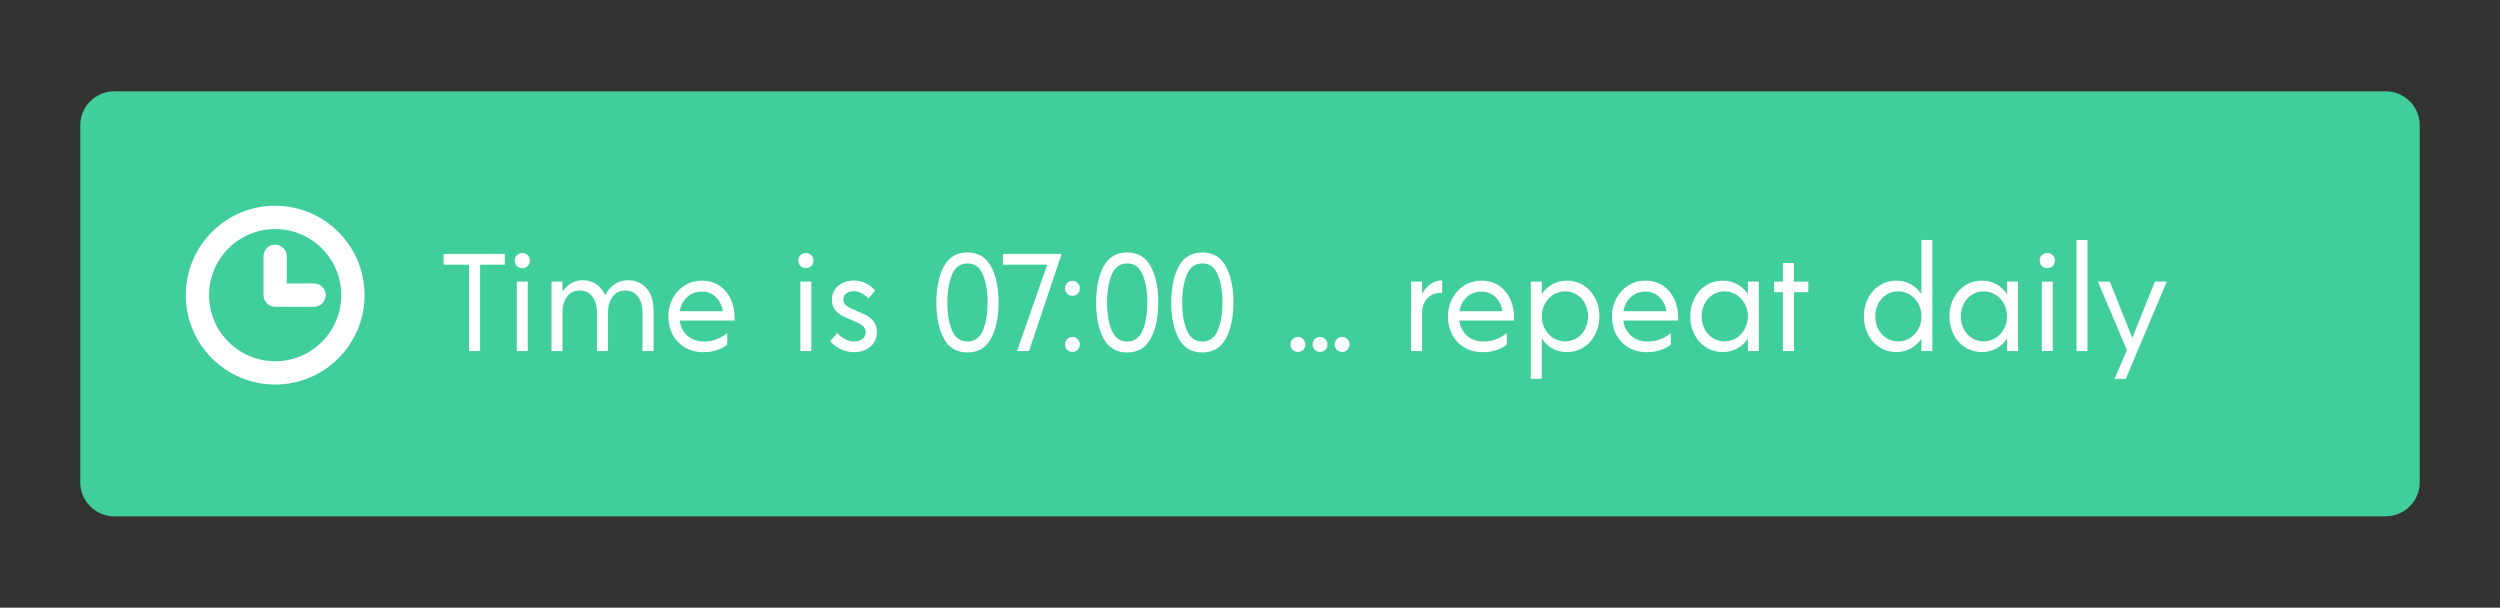 <?xml version="1.0" encoding="UTF-8" standalone="no"?><!DOCTYPE svg PUBLIC "-//W3C//DTD SVG 1.1//EN" "http://www.w3.org/Graphics/SVG/1.1/DTD/svg11.dtd"><svg width="100%" height="100%" viewBox="0 0 288 70" version="1.1" xmlns="http://www.w3.org/2000/svg" xmlns:xlink="http://www.w3.org/1999/xlink" xml:space="preserve" xmlns:serif="http://www.serif.com/" style="fill-rule:evenodd;clip-rule:evenodd;stroke-linejoin:round;stroke-miterlimit:1.414;"><rect x="0" y="0" width="288" height="70" fill="#333333" stroke="none"/><g id="notBanner"><path d="M278.752,14.438c0,-2.162 -1.755,-3.917 -3.916,-3.917l-261.672,0c-2.161,0 -3.916,1.755 -3.916,3.917l0,41.124c0,2.162 1.755,3.917 3.916,3.917l261.672,0c2.161,0 3.916,-1.755 3.916,-3.917l0,-41.124Z" style="fill:#40ce9a;"/><path id="Time-Icon" serif:id="Time Icon" d="M31.699,44.298c-5.687,0 -10.298,-4.61 -10.298,-10.298c0,-5.688 4.611,-10.298 10.298,-10.298c5.688,0 10.298,4.61 10.298,10.298c0,5.688 -4.61,10.298 -10.298,10.298Zm0,-17.91c-4.204,0 -7.612,3.408 -7.612,7.612c0,4.204 3.408,7.612 7.612,7.612c4.204,0 7.612,-3.408 7.612,-7.612c0,-4.204 -3.408,-7.612 -7.612,-7.612Zm4.477,8.955l-4.477,0c-0.742,0 -1.343,-0.601 -1.343,-1.343l0,-4.477c0,-0.742 0.601,-1.344 1.343,-1.344c0.742,0 1.343,0.602 1.343,1.344l0,3.134l3.134,0c0.742,0 1.344,0.601 1.344,1.343c0,0.742 -0.602,1.343 -1.344,1.343Z" style="fill:#fff;"/><g><path d="M58.157,30.492l-2.848,0l0,9.952l-1.28,0l0,-9.952l-2.928,0l0,-1.248l7.056,0l0,1.248Z" style="fill:#fff;fill-rule:nonzero;"/><g><path d="M60.173,30.892c-0.245,0 -0.453,-0.083 -0.624,-0.248c-0.171,-0.165 -0.256,-0.376 -0.256,-0.632c0,-0.245 0.085,-0.451 0.256,-0.616c0.171,-0.165 0.379,-0.248 0.624,-0.248c0.245,0 0.451,0.083 0.616,0.248c0.165,0.165 0.248,0.371 0.248,0.616c0,0.256 -0.083,0.467 -0.248,0.632c-0.165,0.165 -0.371,0.248 -0.616,0.248Zm-0.64,1.552l1.264,0l0,8l-1.264,0l0,-8Z" style="fill:#fff;fill-rule:nonzero;"/><path d="M72.381,32.284c0.544,0 1.037,0.133 1.48,0.4c0.443,0.267 0.792,0.661 1.048,1.184c0.256,0.523 0.384,1.152 0.384,1.888l0,4.688l-1.28,0l0,-4.464c0,-0.768 -0.179,-1.379 -0.536,-1.832c-0.357,-0.453 -0.84,-0.68 -1.448,-0.68c-0.608,0 -1.091,0.232 -1.448,0.696c-0.357,0.464 -0.536,1.096 -0.536,1.896l0,4.384l-1.28,0l0,-4.464c0,-0.768 -0.179,-1.379 -0.536,-1.832c-0.357,-0.453 -0.84,-0.68 -1.448,-0.68c-0.608,0 -1.091,0.232 -1.448,0.696c-0.357,0.464 -0.536,1.096 -0.536,1.896l0,4.384l-1.264,0l0,-8l1.264,0l0,1.152c0.245,-0.384 0.568,-0.699 0.968,-0.944c0.4,-0.245 0.861,-0.368 1.384,-0.368c0.555,0 1.059,0.147 1.512,0.44c0.453,0.293 0.803,0.717 1.048,1.272c0.256,-0.501 0.611,-0.912 1.064,-1.232c0.453,-0.32 0.989,-0.48 1.608,-0.48Z" style="fill:#fff;fill-rule:nonzero;"/><path d="M80.877,32.332c0.8,0 1.491,0.208 2.072,0.624c0.581,0.416 1.016,0.976 1.304,1.68c0.288,0.704 0.411,1.467 0.368,2.288l-6.32,0c0.096,0.725 0.395,1.309 0.896,1.752c0.501,0.443 1.136,0.664 1.904,0.664c0.992,0 1.883,-0.325 2.672,-0.976l0,1.344c-0.341,0.267 -0.747,0.477 -1.216,0.632c-0.469,0.155 -0.976,0.232 -1.52,0.232c-0.821,0 -1.539,-0.184 -2.152,-0.552c-0.613,-0.368 -1.083,-0.867 -1.408,-1.496c-0.325,-0.629 -0.488,-1.323 -0.488,-2.08c0,-0.736 0.165,-1.419 0.496,-2.048c0.331,-0.629 0.789,-1.131 1.376,-1.504c0.587,-0.373 1.259,-0.56 2.016,-0.56Zm-0.016,1.264c-0.672,0 -1.235,0.208 -1.688,0.624c-0.453,0.416 -0.739,0.96 -0.856,1.632l4.96,0c-0.117,-0.672 -0.389,-1.216 -0.816,-1.632c-0.427,-0.416 -0.96,-0.624 -1.6,-0.624Z" style="fill:#fff;fill-rule:nonzero;"/><path d="M92.845,30.892c-0.245,0 -0.453,-0.083 -0.624,-0.248c-0.171,-0.165 -0.256,-0.376 -0.256,-0.632c0,-0.245 0.085,-0.451 0.256,-0.616c0.171,-0.165 0.379,-0.248 0.624,-0.248c0.245,0 0.451,0.083 0.616,0.248c0.165,0.165 0.248,0.371 0.248,0.616c0,0.256 -0.083,0.467 -0.248,0.632c-0.165,0.165 -0.371,0.248 -0.616,0.248Zm-0.64,1.552l1.264,0l0,8l-1.264,0l0,-8Z" style="fill:#fff;fill-rule:nonzero;"/><path d="M98.349,40.572c-0.501,0 -1.003,-0.12 -1.504,-0.36c-0.501,-0.24 -0.907,-0.541 -1.216,-0.904l0.816,-0.944c0.277,0.288 0.581,0.523 0.912,0.704c0.331,0.181 0.677,0.272 1.04,0.272c0.384,0 0.701,-0.096 0.952,-0.288c0.251,-0.192 0.376,-0.443 0.376,-0.752c0,-0.352 -0.136,-0.627 -0.408,-0.824c-0.272,-0.197 -0.685,-0.403 -1.24,-0.616c-0.48,-0.192 -0.869,-0.373 -1.168,-0.544c-0.299,-0.171 -0.552,-0.405 -0.76,-0.704c-0.208,-0.299 -0.312,-0.677 -0.312,-1.136c0,-0.395 0.107,-0.757 0.32,-1.088c0.213,-0.331 0.512,-0.592 0.896,-0.784c0.384,-0.192 0.821,-0.288 1.312,-0.288c0.501,0 0.965,0.109 1.392,0.328c0.427,0.219 0.779,0.488 1.056,0.808l-0.752,0.928c-0.576,-0.555 -1.152,-0.832 -1.728,-0.832c-0.352,0 -0.637,0.088 -0.856,0.264c-0.219,0.176 -0.328,0.403 -0.328,0.68c0,0.309 0.123,0.552 0.368,0.728c0.245,0.176 0.64,0.376 1.184,0.6c0.491,0.203 0.891,0.389 1.2,0.56c0.309,0.171 0.573,0.413 0.792,0.728c0.219,0.315 0.328,0.712 0.328,1.192c0,0.427 -0.112,0.813 -0.336,1.16c-0.224,0.347 -0.539,0.619 -0.944,0.816c-0.405,0.197 -0.869,0.296 -1.392,0.296Z" style="fill:#fff;fill-rule:nonzero;"/><path d="M111.453,40.604c-1.237,0 -2.144,-0.533 -2.72,-1.6c-0.576,-1.067 -0.864,-2.453 -0.864,-4.16c0,-1.696 0.288,-3.08 0.864,-4.152c0.576,-1.072 1.483,-1.608 2.72,-1.608c1.227,0 2.131,0.536 2.712,1.608c0.581,1.072 0.872,2.456 0.872,4.152c0,1.696 -0.291,3.08 -0.872,4.152c-0.581,1.072 -1.485,1.608 -2.712,1.608Zm0,-1.264c0.832,0 1.427,-0.429 1.784,-1.288c0.357,-0.859 0.536,-1.928 0.536,-3.208c0,-1.269 -0.179,-2.336 -0.536,-3.2c-0.357,-0.864 -0.952,-1.296 -1.784,-1.296c-0.832,0 -1.427,0.432 -1.784,1.296c-0.357,0.864 -0.536,1.931 -0.536,3.2c0,1.28 0.179,2.349 0.536,3.208c0.357,0.859 0.952,1.288 1.784,1.288Z" style="fill:#fff;fill-rule:nonzero;"/></g><g><path d="M122.253,29.404l-3.712,11.04l-1.376,0l3.472,-9.952l-5.104,0l0,-1.248l6.72,0l0,0.16Z" style="fill:#fff;fill-rule:nonzero;"/><path d="M123.549,40.54c-0.245,0 -0.451,-0.083 -0.616,-0.248c-0.165,-0.165 -0.248,-0.371 -0.248,-0.616c0,-0.235 0.083,-0.437 0.248,-0.608c0.165,-0.171 0.371,-0.256 0.616,-0.256c0.235,0 0.435,0.085 0.6,0.256c0.165,0.171 0.248,0.373 0.248,0.608c0,0.245 -0.083,0.451 -0.248,0.616c-0.165,0.165 -0.365,0.248 -0.6,0.248Zm0,-6.464c-0.245,0 -0.451,-0.083 -0.616,-0.248c-0.165,-0.165 -0.248,-0.371 -0.248,-0.616c0,-0.235 0.083,-0.437 0.248,-0.608c0.165,-0.171 0.371,-0.256 0.616,-0.256c0.235,0 0.435,0.085 0.6,0.256c0.165,0.171 0.248,0.373 0.248,0.608c0,0.245 -0.083,0.451 -0.248,0.616c-0.165,0.165 -0.365,0.248 -0.6,0.248Z" style="fill:#fff;fill-rule:nonzero;"/><path d="M129.853,40.604c-1.237,0 -2.144,-0.533 -2.72,-1.6c-0.576,-1.067 -0.864,-2.453 -0.864,-4.16c0,-1.696 0.288,-3.08 0.864,-4.152c0.576,-1.072 1.483,-1.608 2.72,-1.608c1.227,0 2.131,0.536 2.712,1.608c0.581,1.072 0.872,2.456 0.872,4.152c0,1.696 -0.291,3.08 -0.872,4.152c-0.581,1.072 -1.485,1.608 -2.712,1.608Zm0,-1.264c0.832,0 1.427,-0.429 1.784,-1.288c0.357,-0.859 0.536,-1.928 0.536,-3.208c0,-1.269 -0.179,-2.336 -0.536,-3.2c-0.357,-0.864 -0.952,-1.296 -1.784,-1.296c-0.832,0 -1.427,0.432 -1.784,1.296c-0.357,0.864 -0.536,1.931 -0.536,3.2c0,1.28 0.179,2.349 0.536,3.208c0.357,0.859 0.952,1.288 1.784,1.288Z" style="fill:#fff;fill-rule:nonzero;"/><path d="M138.509,40.604c-1.237,0 -2.144,-0.533 -2.72,-1.6c-0.576,-1.067 -0.864,-2.453 -0.864,-4.16c0,-1.696 0.288,-3.08 0.864,-4.152c0.576,-1.072 1.483,-1.608 2.72,-1.608c1.227,0 2.131,0.536 2.712,1.608c0.581,1.072 0.872,2.456 0.872,4.152c0,1.696 -0.291,3.08 -0.872,4.152c-0.581,1.072 -1.485,1.608 -2.712,1.608Zm0,-1.264c0.832,0 1.427,-0.429 1.784,-1.288c0.357,-0.859 0.536,-1.928 0.536,-3.208c0,-1.269 -0.179,-2.336 -0.536,-3.2c-0.357,-0.864 -0.952,-1.296 -1.784,-1.296c-0.832,0 -1.427,0.432 -1.784,1.296c-0.357,0.864 -0.536,1.931 -0.536,3.2c0,1.28 0.179,2.349 0.536,3.208c0.357,0.859 0.952,1.288 1.784,1.288Z" style="fill:#fff;fill-rule:nonzero;"/><path d="M149.533,40.54c-0.245,0 -0.451,-0.083 -0.616,-0.248c-0.165,-0.165 -0.248,-0.371 -0.248,-0.616c0,-0.235 0.083,-0.437 0.248,-0.608c0.165,-0.171 0.371,-0.256 0.616,-0.256c0.235,0 0.435,0.085 0.6,0.256c0.165,0.171 0.248,0.373 0.248,0.608c0,0.245 -0.083,0.451 -0.248,0.616c-0.165,0.165 -0.365,0.248 -0.6,0.248Z" style="fill:#fff;fill-rule:nonzero;"/><path d="M152.077,40.54c-0.245,0 -0.451,-0.083 -0.616,-0.248c-0.165,-0.165 -0.248,-0.371 -0.248,-0.616c0,-0.235 0.083,-0.437 0.248,-0.608c0.165,-0.171 0.371,-0.256 0.616,-0.256c0.235,0 0.435,0.085 0.6,0.256c0.165,0.171 0.248,0.373 0.248,0.608c0,0.245 -0.083,0.451 -0.248,0.616c-0.165,0.165 -0.365,0.248 -0.6,0.248Z" style="fill:#fff;fill-rule:nonzero;"/><path d="M154.621,40.54c-0.245,0 -0.451,-0.083 -0.616,-0.248c-0.165,-0.165 -0.248,-0.371 -0.248,-0.616c0,-0.235 0.083,-0.437 0.248,-0.608c0.165,-0.171 0.371,-0.256 0.616,-0.256c0.235,0 0.435,0.085 0.6,0.256c0.165,0.171 0.248,0.373 0.248,0.608c0,0.245 -0.083,0.451 -0.248,0.616c-0.165,0.165 -0.365,0.248 -0.6,0.248Z" style="fill:#fff;fill-rule:nonzero;"/><path d="M163.821,33.868c0.224,-0.448 0.539,-0.821 0.944,-1.12c0.405,-0.299 0.864,-0.448 1.376,-0.448l0,1.472c-0.064,-0.011 -0.155,-0.016 -0.272,-0.016c-0.576,0 -1.061,0.211 -1.456,0.632c-0.395,0.421 -0.592,1.005 -0.592,1.752l0,4.304l-1.264,0l0,-8l1.264,0l0,1.424Z" style="fill:#fff;fill-rule:nonzero;"/></g><g><path d="M170.685,32.332c0.8,0 1.491,0.208 2.072,0.624c0.581,0.416 1.016,0.976 1.304,1.68c0.288,0.704 0.411,1.467 0.368,2.288l-6.32,0c0.096,0.725 0.395,1.309 0.896,1.752c0.501,0.443 1.136,0.664 1.904,0.664c0.992,0 1.883,-0.325 2.672,-0.976l0,1.344c-0.341,0.267 -0.747,0.477 -1.216,0.632c-0.469,0.155 -0.976,0.232 -1.52,0.232c-0.821,0 -1.539,-0.184 -2.152,-0.552c-0.613,-0.368 -1.083,-0.867 -1.408,-1.496c-0.325,-0.629 -0.488,-1.323 -0.488,-2.08c0,-0.736 0.165,-1.419 0.496,-2.048c0.331,-0.629 0.789,-1.131 1.376,-1.504c0.587,-0.373 1.259,-0.56 2.016,-0.56Zm-0.016,1.264c-0.672,0 -1.235,0.208 -1.688,0.624c-0.453,0.416 -0.739,0.96 -0.856,1.632l4.96,0c-0.117,-0.672 -0.389,-1.216 -0.816,-1.632c-0.427,-0.416 -0.96,-0.624 -1.6,-0.624Z" style="fill:#fff;fill-rule:nonzero;"/><path d="M180.493,32.332c0.725,0 1.373,0.181 1.944,0.544c0.571,0.363 1.016,0.859 1.336,1.488c0.32,0.629 0.48,1.323 0.48,2.08c0,0.757 -0.16,1.451 -0.48,2.08c-0.32,0.629 -0.765,1.125 -1.336,1.488c-0.571,0.363 -1.219,0.544 -1.944,0.544c-0.608,0 -1.16,-0.139 -1.656,-0.416c-0.496,-0.277 -0.904,-0.656 -1.224,-1.136l0,4.64l-1.264,0l0,-11.2l1.264,0l0,1.44c0.32,-0.48 0.728,-0.859 1.224,-1.136c0.496,-0.277 1.048,-0.416 1.656,-0.416Zm-0.192,6.992c0.501,0 0.955,-0.128 1.36,-0.384c0.405,-0.256 0.72,-0.605 0.944,-1.048c0.224,-0.443 0.336,-0.925 0.336,-1.448c0,-0.523 -0.112,-1.005 -0.336,-1.448c-0.224,-0.443 -0.539,-0.792 -0.944,-1.048c-0.405,-0.256 -0.859,-0.384 -1.36,-0.384c-0.501,0 -0.957,0.131 -1.368,0.392c-0.411,0.261 -0.733,0.613 -0.968,1.056c-0.235,0.443 -0.352,0.92 -0.352,1.432c0,0.512 0.117,0.989 0.352,1.432c0.235,0.443 0.557,0.795 0.968,1.056c0.411,0.261 0.867,0.392 1.368,0.392Z" style="fill:#fff;fill-rule:nonzero;"/><path d="M189.581,32.332c0.8,0 1.491,0.208 2.072,0.624c0.581,0.416 1.016,0.976 1.304,1.68c0.288,0.704 0.411,1.467 0.368,2.288l-6.32,0c0.096,0.725 0.395,1.309 0.896,1.752c0.501,0.443 1.136,0.664 1.904,0.664c0.992,0 1.883,-0.325 2.672,-0.976l0,1.344c-0.341,0.267 -0.747,0.477 -1.216,0.632c-0.469,0.155 -0.976,0.232 -1.52,0.232c-0.821,0 -1.539,-0.184 -2.152,-0.552c-0.613,-0.368 -1.083,-0.867 -1.408,-1.496c-0.325,-0.629 -0.488,-1.323 -0.488,-2.08c0,-0.736 0.165,-1.419 0.496,-2.048c0.331,-0.629 0.789,-1.131 1.376,-1.504c0.587,-0.373 1.259,-0.56 2.016,-0.56Zm-0.016,1.264c-0.672,0 -1.235,0.208 -1.688,0.624c-0.453,0.416 -0.739,0.96 -0.856,1.632l4.96,0c-0.117,-0.672 -0.389,-1.216 -0.816,-1.632c-0.427,-0.416 -0.96,-0.624 -1.6,-0.624Z" style="fill:#fff;fill-rule:nonzero;"/><path d="M202.621,32.444l0,8l-1.264,0l0,-1.44c-0.32,0.48 -0.728,0.859 -1.224,1.136c-0.496,0.277 -1.048,0.416 -1.656,0.416c-0.725,0 -1.373,-0.181 -1.944,-0.544c-0.571,-0.363 -1.016,-0.859 -1.336,-1.488c-0.32,-0.629 -0.48,-1.323 -0.48,-2.08c0,-0.757 0.16,-1.451 0.48,-2.08c0.32,-0.629 0.765,-1.125 1.336,-1.488c0.571,-0.363 1.219,-0.544 1.944,-0.544c0.608,0 1.16,0.139 1.656,0.416c0.496,0.277 0.904,0.656 1.224,1.136l0,-1.44l1.264,0Zm-3.952,6.88c0.501,0 0.957,-0.131 1.368,-0.392c0.411,-0.261 0.733,-0.613 0.968,-1.056c0.235,-0.443 0.352,-0.92 0.352,-1.432c0,-0.512 -0.117,-0.989 -0.352,-1.432c-0.235,-0.443 -0.557,-0.795 -0.968,-1.056c-0.411,-0.261 -0.867,-0.392 -1.368,-0.392c-0.501,0 -0.955,0.128 -1.36,0.384c-0.405,0.256 -0.72,0.605 -0.944,1.048c-0.224,0.443 -0.336,0.925 -0.336,1.448c0,0.523 0.112,1.005 0.336,1.448c0.224,0.443 0.539,0.792 0.944,1.048c0.405,0.256 0.859,0.384 1.36,0.384Z" style="fill:#fff;fill-rule:nonzero;"/><path d="M208.317,33.66l-1.648,0l0,6.784l-1.28,0l0,-6.784l-1.024,0l0,-1.216l1.024,0l0,-2.144l1.28,0l0,2.144l1.648,0l0,1.216Z" style="fill:#fff;fill-rule:nonzero;"/><path d="M222.605,27.644l0,12.8l-1.264,0l0,-1.424c-0.32,0.469 -0.725,0.843 -1.216,1.12c-0.491,0.277 -1.04,0.416 -1.648,0.416c-0.725,0 -1.373,-0.181 -1.944,-0.544c-0.571,-0.363 -1.016,-0.859 -1.336,-1.488c-0.32,-0.629 -0.48,-1.323 -0.48,-2.08c0,-0.757 0.16,-1.451 0.48,-2.08c0.32,-0.629 0.765,-1.125 1.336,-1.488c0.571,-0.363 1.219,-0.544 1.944,-0.544c0.608,0 1.157,0.139 1.648,0.416c0.491,0.277 0.896,0.651 1.216,1.12l0,-6.224l1.264,0Zm-3.936,11.68c0.469,0 0.899,-0.115 1.288,-0.344c0.389,-0.229 0.707,-0.541 0.952,-0.936c0.245,-0.395 0.389,-0.821 0.432,-1.28l0,-0.64c-0.043,-0.459 -0.187,-0.885 -0.432,-1.28c-0.245,-0.395 -0.563,-0.707 -0.952,-0.936c-0.389,-0.229 -0.819,-0.344 -1.288,-0.344c-0.501,0 -0.955,0.128 -1.36,0.384c-0.405,0.256 -0.72,0.605 -0.944,1.048c-0.224,0.443 -0.336,0.925 -0.336,1.448c0,0.523 0.112,1.005 0.336,1.448c0.224,0.443 0.539,0.792 0.944,1.048c0.405,0.256 0.859,0.384 1.36,0.384Z" style="fill:#fff;fill-rule:nonzero;"/><path d="M232.477,32.444l0,8l-1.264,0l0,-1.44c-0.32,0.48 -0.728,0.859 -1.224,1.136c-0.496,0.277 -1.048,0.416 -1.656,0.416c-0.725,0 -1.373,-0.181 -1.944,-0.544c-0.571,-0.363 -1.016,-0.859 -1.336,-1.488c-0.32,-0.629 -0.48,-1.323 -0.48,-2.08c0,-0.757 0.16,-1.451 0.48,-2.08c0.32,-0.629 0.765,-1.125 1.336,-1.488c0.571,-0.363 1.219,-0.544 1.944,-0.544c0.608,0 1.16,0.139 1.656,0.416c0.496,0.277 0.904,0.656 1.224,1.136l0,-1.44l1.264,0Zm-3.952,6.88c0.501,0 0.957,-0.131 1.368,-0.392c0.411,-0.261 0.733,-0.613 0.968,-1.056c0.235,-0.443 0.352,-0.92 0.352,-1.432c0,-0.512 -0.117,-0.989 -0.352,-1.432c-0.235,-0.443 -0.557,-0.795 -0.968,-1.056c-0.411,-0.261 -0.867,-0.392 -1.368,-0.392c-0.501,0 -0.955,0.128 -1.36,0.384c-0.405,0.256 -0.72,0.605 -0.944,1.048c-0.224,0.443 -0.336,0.925 -0.336,1.448c0,0.523 0.112,1.005 0.336,1.448c0.224,0.443 0.539,0.792 0.944,1.048c0.405,0.256 0.859,0.384 1.36,0.384Z" style="fill:#fff;fill-rule:nonzero;"/><path d="M235.853,30.892c-0.245,0 -0.453,-0.083 -0.624,-0.248c-0.171,-0.165 -0.256,-0.376 -0.256,-0.632c0,-0.245 0.085,-0.451 0.256,-0.616c0.171,-0.165 0.379,-0.248 0.624,-0.248c0.245,0 0.451,0.083 0.616,0.248c0.165,0.165 0.248,0.371 0.248,0.616c0,0.256 -0.083,0.467 -0.248,0.632c-0.165,0.165 -0.371,0.248 -0.616,0.248Zm-0.64,1.552l1.264,0l0,8l-1.264,0l0,-8Z" style="fill:#fff;fill-rule:nonzero;"/><rect x="239.213" y="27.644" width="1.264" height="12.8" style="fill:#fff;fill-rule:nonzero;"/></g><path d="M249.613,32.444l-4.72,11.2l-1.296,0l1.424,-3.312l-3.344,-7.888l1.376,0l2.592,6.48l2.592,-6.48l1.376,0Z" style="fill:#fff;fill-rule:nonzero;"/></g></g></svg>